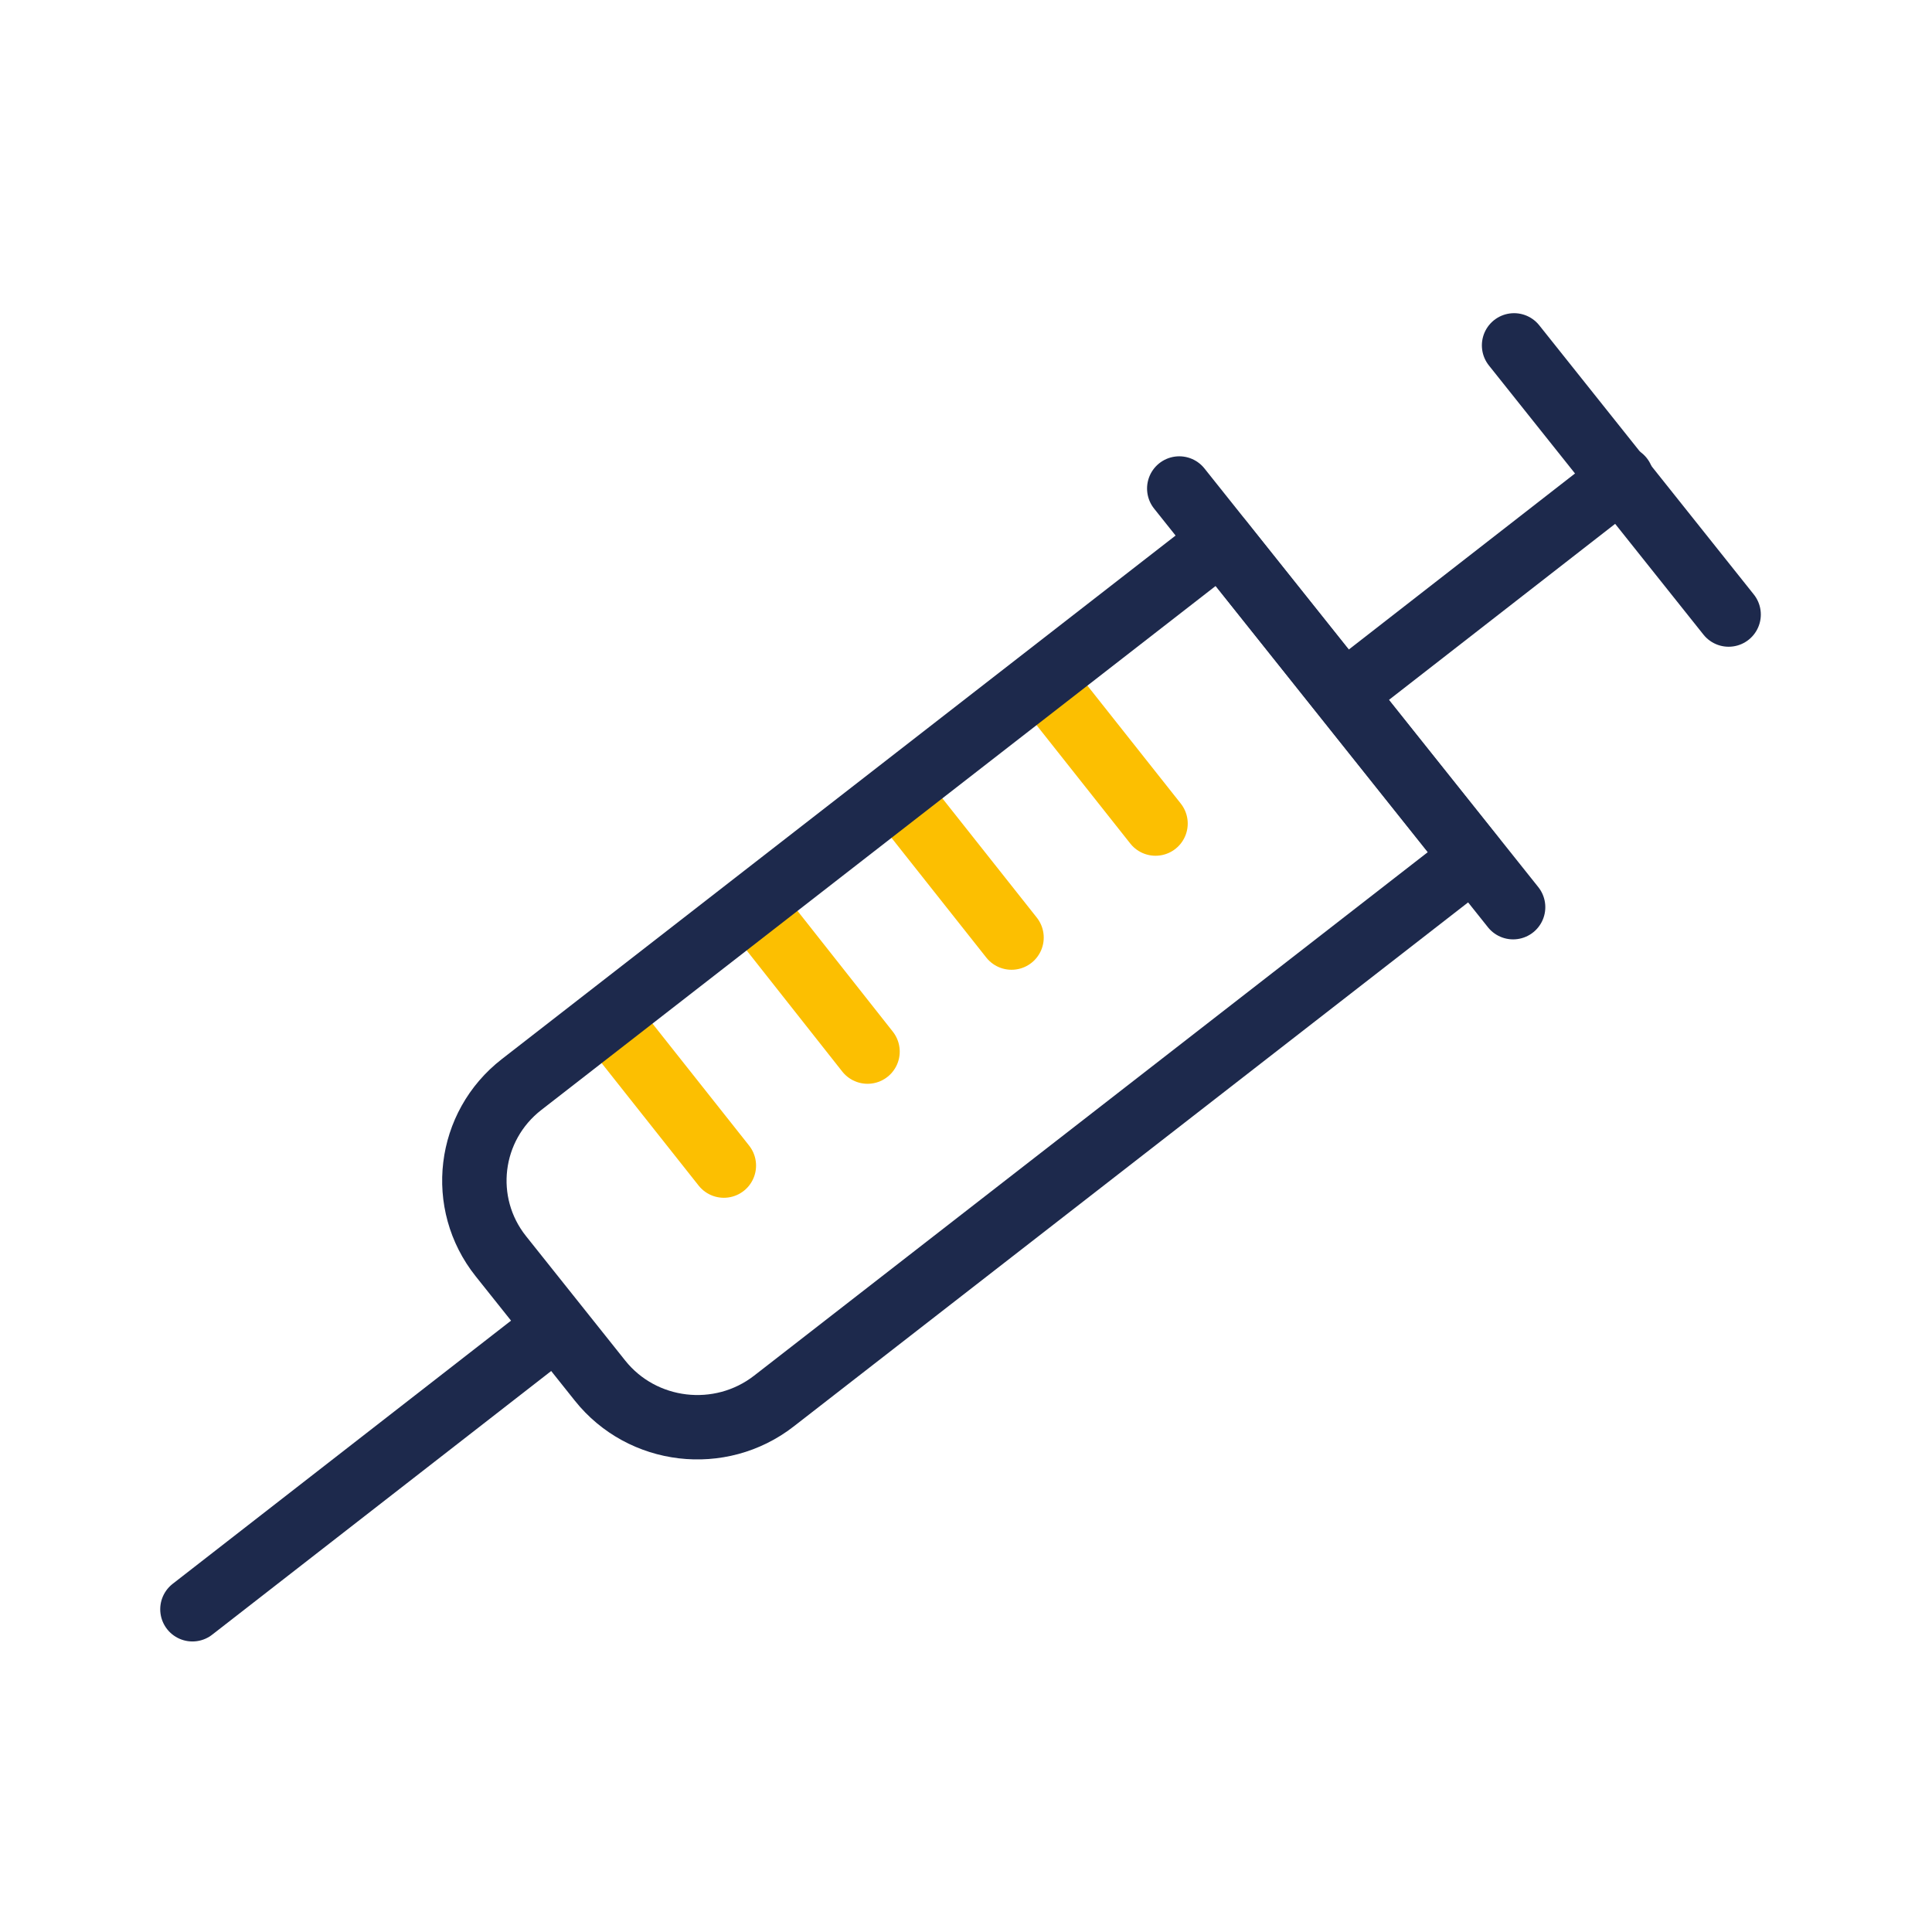 <svg width="60" height="60" viewBox="0 0 60 60" fill="none" xmlns="http://www.w3.org/2000/svg">
<path d="M19.053 31.871L22.48 36.198" stroke="#FCBF01" stroke-width="2" stroke-linecap="round" stroke-linejoin="round"/>
<path d="M23.526 28.33L26.942 32.658" stroke="#FCBF01" stroke-width="2" stroke-linecap="round" stroke-linejoin="round"/>
<path d="M27.988 24.79L31.414 29.117" stroke="#FCBF01" stroke-width="2" stroke-linecap="round" stroke-linejoin="round"/>
<path d="M32.46 21.249L35.886 25.576" stroke="#FCBF01" stroke-width="2" stroke-linecap="round" stroke-linejoin="round"/>
<path d="M5.976 49.977L17.002 41.401" stroke="#1D294C" stroke-width="2" stroke-linecap="round" stroke-linejoin="round"/>
<path d="M36.623 15.171L46.991 28.173" stroke="#1D294C" stroke-width="2" stroke-linecap="round" stroke-linejoin="round"/>
<path d="M37.924 16.811L45.753 26.634L24.033 43.512C22.366 44.807 19.946 44.522 18.634 42.876L15.554 39.012C14.242 37.365 14.531 34.976 16.198 33.681L37.918 16.803L37.924 16.811Z" stroke="#1D294C" stroke-width="2" stroke-linecap="round" stroke-linejoin="round"/>
<path d="M41.892 21.436L50.358 14.847" stroke="#1D294C" stroke-width="2" stroke-linecap="round" stroke-linejoin="round"/>
<path d="M47.021 10.726L53.684 19.085" stroke="#1D294C" stroke-width="2" stroke-linecap="round" stroke-linejoin="round"/>
</svg>
